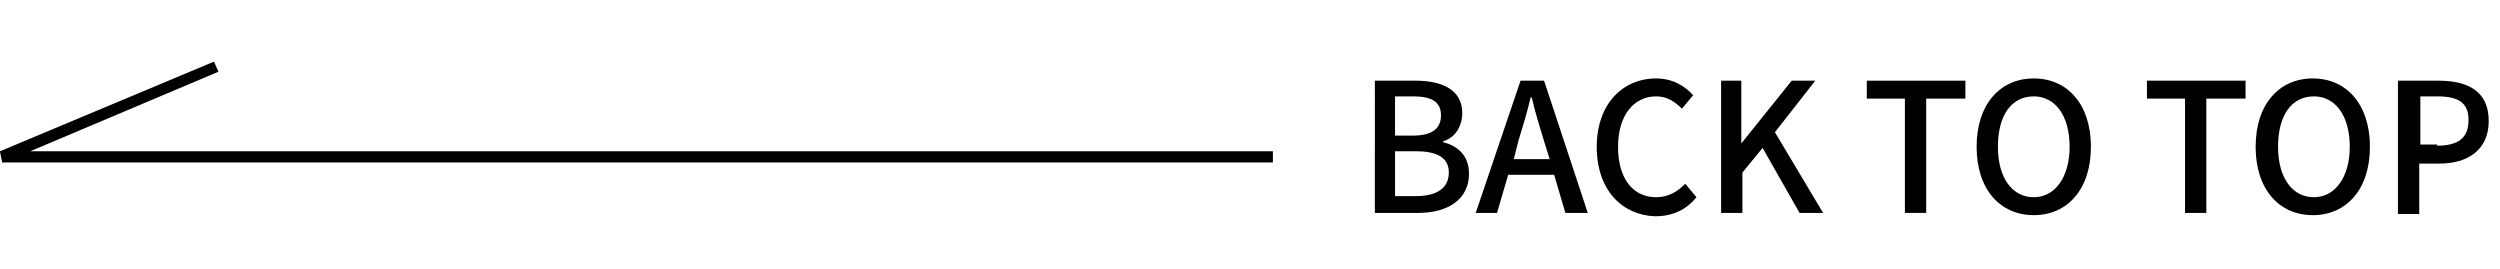 <?xml version="1.0" encoding="utf-8"?>
<!-- Generator: Adobe Illustrator 26.3.1, SVG Export Plug-In . SVG Version: 6.00 Build 0)  -->
<svg version="1.1" id="レイヤー_1" xmlns="http://www.w3.org/2000/svg" xmlns:xlink="http://www.w3.org/1999/xlink" x="0px"
	 y="0px" viewBox="0 0 223.1 24" style="enable-background:new 0 0 223.1 24;" xml:space="preserve">
<style type="text/css">
	.st0{enable-background:new    ;}
</style>
<g id="グループ_156" transform="translate(-117.807 -3082)">
	<g class="st0">
		<path d="M240.5,3089.2h3.6c2.4,0,4.2,0.8,4.2,2.9c0,1.1-0.6,2.2-1.7,2.5v0.1c1.3,0.3,2.3,1.2,2.3,2.8c0,2.3-1.9,3.5-4.5,3.5h-3.9
			V3089.2z M243.9,3094.1c1.8,0,2.5-0.7,2.5-1.8c0-1.2-0.8-1.7-2.5-1.7h-1.6v3.5H243.9z M244.2,3099.5c1.8,0,2.9-0.7,2.9-2.1
			c0-1.3-1-1.9-2.9-1.9h-1.9v4H244.2z"/>
		<path d="M253.5,3089.2h2.1l3.9,11.8h-2l-1-3.4h-4.1l-1,3.4h-1.9L253.5,3089.2z M252.9,3096.2h3.2l-0.5-1.6
			c-0.4-1.3-0.8-2.6-1.1-3.9h-0.1c-0.3,1.3-0.7,2.6-1.1,3.9L252.9,3096.2z"/>
		<path d="M260.3,3095.1c0-3.8,2.3-6.1,5.3-6.1c1.5,0,2.6,0.7,3.3,1.5l-1,1.2c-0.6-0.6-1.3-1.1-2.3-1.1c-2,0-3.4,1.7-3.4,4.5
			c0,2.8,1.3,4.5,3.4,4.5c1.1,0,1.9-0.5,2.6-1.2l1,1.2c-0.9,1.1-2.1,1.7-3.7,1.7C262.6,3101.2,260.3,3099,260.3,3095.1z"/>
		<path d="M271.3,3089.2h1.9v5.6h0l4.5-5.6h2.1l-3.6,4.6l4.3,7.2h-2.1l-3.3-5.8l-1.8,2.2v3.6h-1.9V3089.2z"/>
		<path d="M287.9,3090.8h-3.5v-1.6h8.8v1.6h-3.5v10.2h-1.9V3090.8z"/>
		<path d="M294.2,3095.1c0-3.8,2.1-6.1,5.1-6.1c3,0,5.1,2.3,5.1,6.1s-2.1,6.1-5.1,6.1C296.3,3101.2,294.2,3098.9,294.2,3095.1z
			 M302.5,3095.1c0-2.8-1.3-4.5-3.2-4.5c-2,0-3.2,1.7-3.2,4.5c0,2.8,1.3,4.5,3.2,4.5C301.2,3099.6,302.5,3097.8,302.5,3095.1z"/>
		<path d="M312.9,3090.8h-3.5v-1.6h8.8v1.6h-3.5v10.2h-1.9V3090.8z"/>
		<path d="M319.1,3095.1c0-3.8,2.1-6.1,5.1-6.1c3,0,5.1,2.3,5.1,6.1s-2.1,6.1-5.1,6.1C321.2,3101.2,319.1,3098.9,319.1,3095.1z
			 M327.5,3095.1c0-2.8-1.3-4.5-3.2-4.5c-2,0-3.2,1.7-3.2,4.5c0,2.8,1.3,4.5,3.2,4.5C326.2,3099.6,327.5,3097.8,327.5,3095.1z"/>
		<path d="M331.8,3089.2h3.6c2.6,0,4.5,0.9,4.5,3.6c0,2.6-1.9,3.8-4.4,3.8h-1.8v4.5h-1.9V3089.2z M335.3,3095c1.9,0,2.8-0.7,2.8-2.3
			s-1-2.1-2.8-2.1h-1.5v4.3H335.3z"/>
	</g>
	<path id="パス_4" d="M231.4,3095.5v1H118l-0.2-1l19.1-8l0.4,0.9l-16.8,7.1H231.4z"/>
</g>
</svg>
